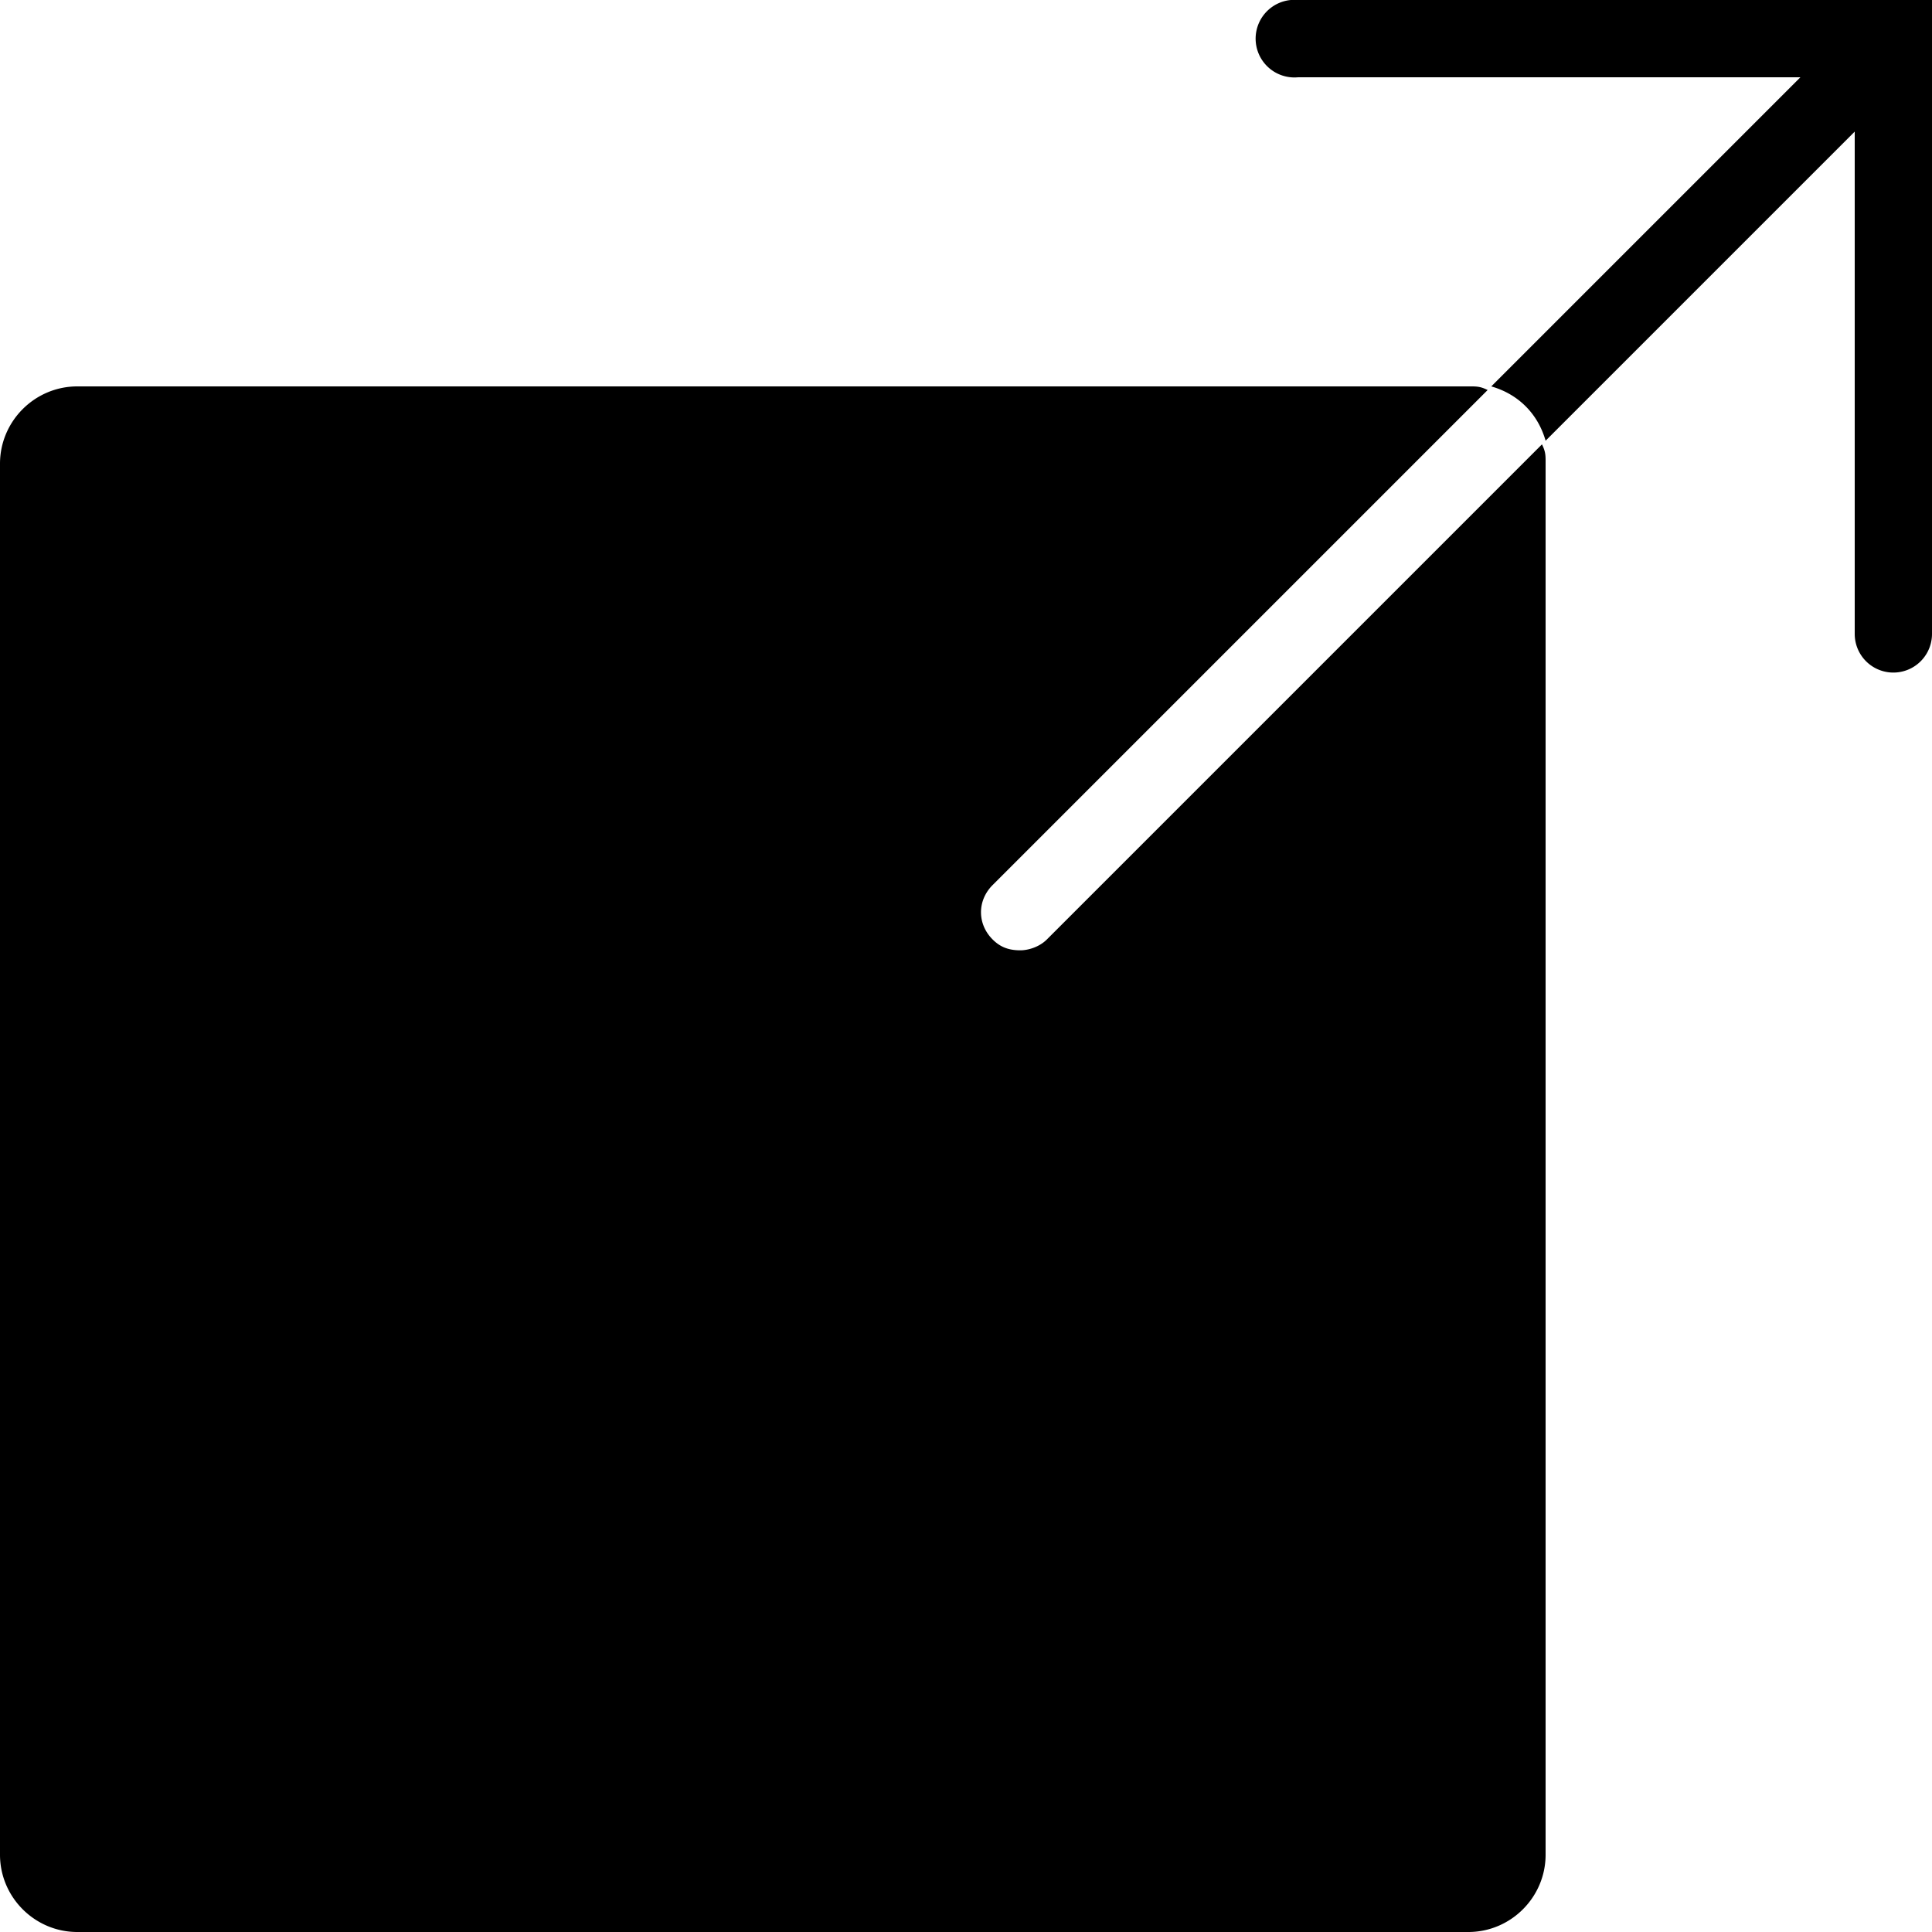 <?xml version="1.0"?>
<svg xmlns="http://www.w3.org/2000/svg" viewBox="0 0 50 50" enable-background="new 0 0 50 50">
    <path style="text-indent:0;text-align:start;line-height:normal;text-transform:none;block-progression:tb;-inkscape-font-specification:Bitstream Vera Sans" d="M 33.406 0 A 1.001 1.001 0 0 0 33.594 2 L 46.594 2 L 38.594 10 C 39.294 10.2 39.8 10.706 40 11.406 L 48 3.406 L 48 16.406 A 1 1 0 1 0 50 16.406 L 50 1 L 50 0 L 49 0 L 33.594 0 A 1 1 0 0 0 33.5 0 A 1.001 1.001 0 0 0 33.406 0 z M 2 10 C 0.9 10 0 10.9 0 12 L 0 48 C 0 49.1 0.9 50 2 50 L 38 50 C 39.1 50 40 49.1 40 48 L 40 12 C 40 11.8 40.006 11.7 39.906 11.5 L 27.094 24.312 C 26.894 24.512 26.606 24.594 26.406 24.594 C 26.106 24.594 25.887 24.512 25.688 24.312 C 25.288 23.913 25.288 23.306 25.688 22.906 L 38.5 10.094 C 38.3 9.994 38.2 10 38 10 L 2 10 z" overflow="visible" enable-background="accumulate" font-family="Bitstream Vera Sans"/>
</svg>
